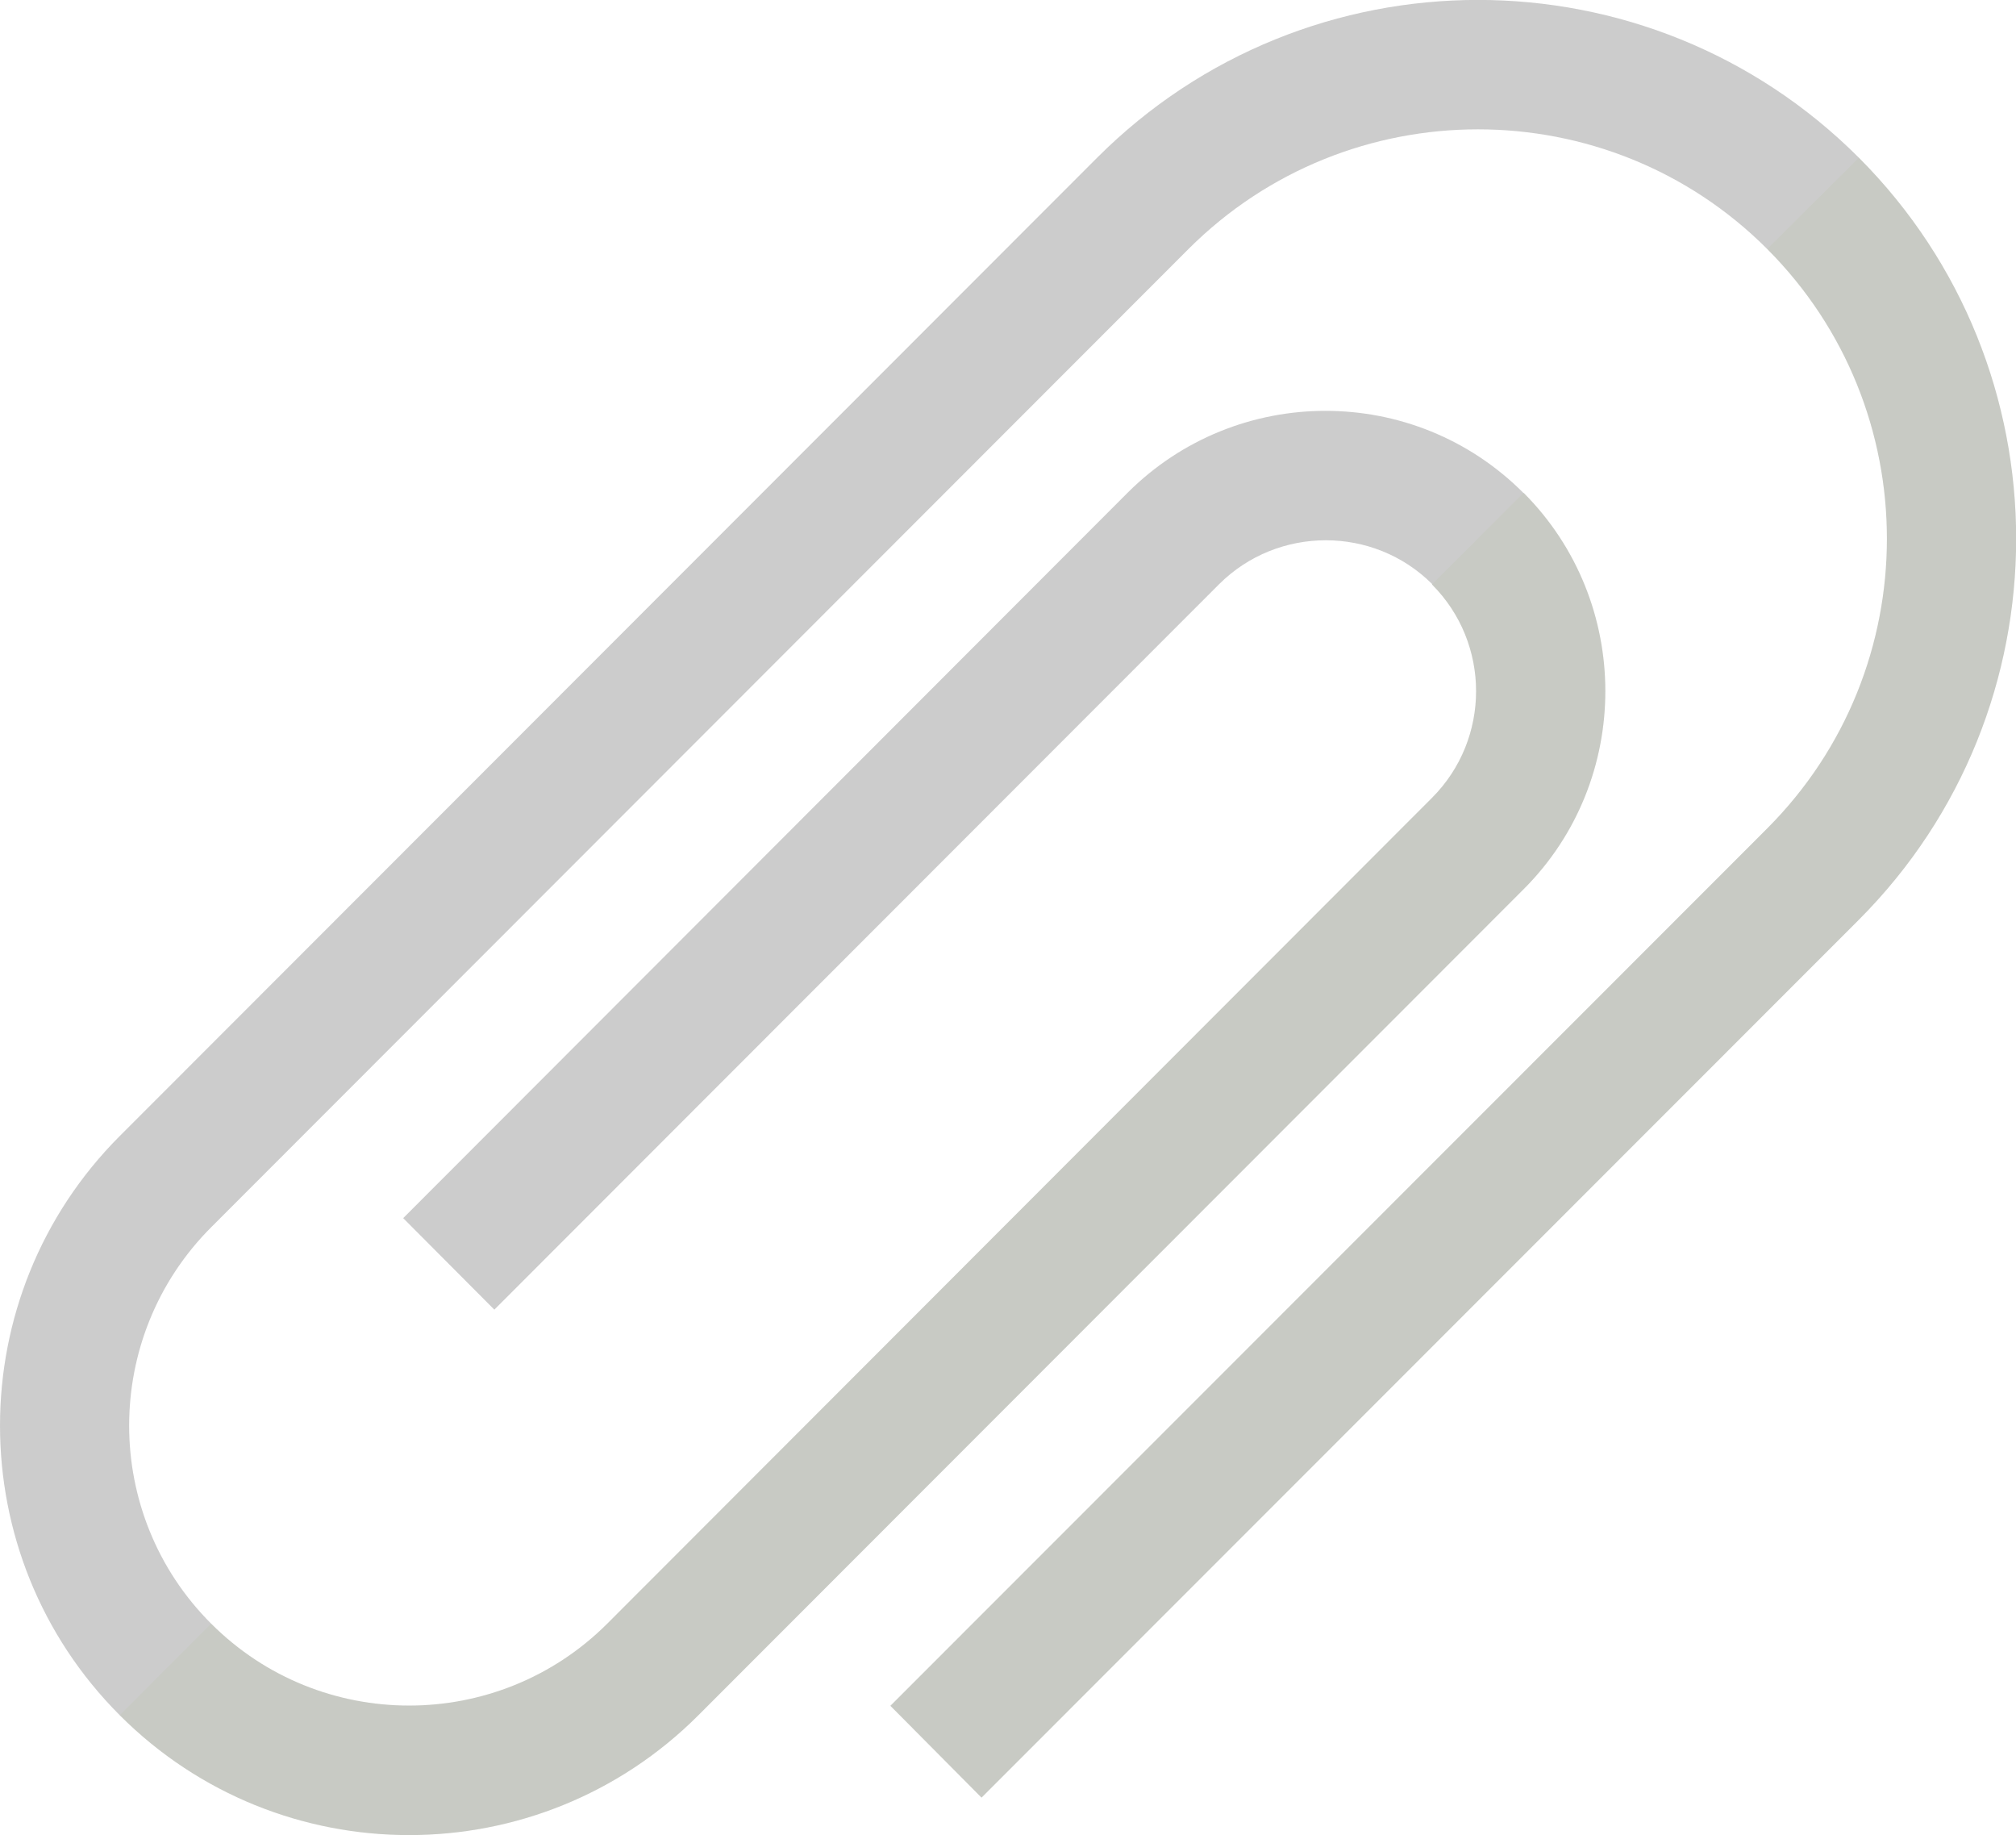   <svg xmlns="http://www.w3.org/2000/svg" x="0px" y="0px" width="100%" viewBox="0 0 200 182" style="vertical-align: middle; max-width: 100%; width: 100%;">
   <g>
    <path fill="rgb(204,204,204)" d="M184.417,15.646c-20.856-20.871-54.722-20.871-75.578,0L11.88,112.674    c-15.839,15.851-15.839,41.596,0,57.447c15.839,15.85,41.566,15.85,57.405,0l81.879-81.938c10.793-10.8,10.793-28.46,0-39.29    l-0.037,0.007l0.008-0.007c-10.822-10.858-28.44-10.858-39.291,0L40,120.818l9.042,9.077l71.902-71.953    c5.828-5.803,15.322-5.808,21.129-0.017l-0.01,0.046c5.833,5.838,5.833,15.325,0,21.163l-81.821,81.907    c-10.851,10.83-28.469,10.83-39.291,0c-10.851-10.829-10.851-28.461,0-39.319l96.959-97.028c15.839-15.821,41.595-15.821,57.405,0    c15.839,15.851,15.839,41.625,0,57.476l-86.983,87.016l9.043,9.107l87.041-87.075C205.215,70.377,205.215,36.488,184.417,15.646z">
    </path>
   </g>
   <path opacity="0.12" d="M151.164,48.894l-0.037,0.007l-9.035,9.042c-0.006-0.006-0.013-0.011-0.019-0.017l-0.01,0.046   c5.833,5.838,5.833,15.325,0,21.163l-81.821,81.907c-10.851,10.83-28.469,10.83-39.291,0l-9.072,9.079   c15.839,15.85,41.566,15.85,57.405,0l81.879-81.938C161.957,77.383,161.957,59.723,151.164,48.894z" fill="rgb(171,183,136)">
   </path>
   <path opacity="0.12" d="M184.417,15.646l-9.101,9.049c15.839,15.851,15.839,41.625,0,57.476l-86.983,87.016l9.043,9.107   l87.041-87.075C205.215,70.377,205.215,36.488,184.417,15.646z" fill="rgb(171,183,136)">
   </path>
  </svg>
